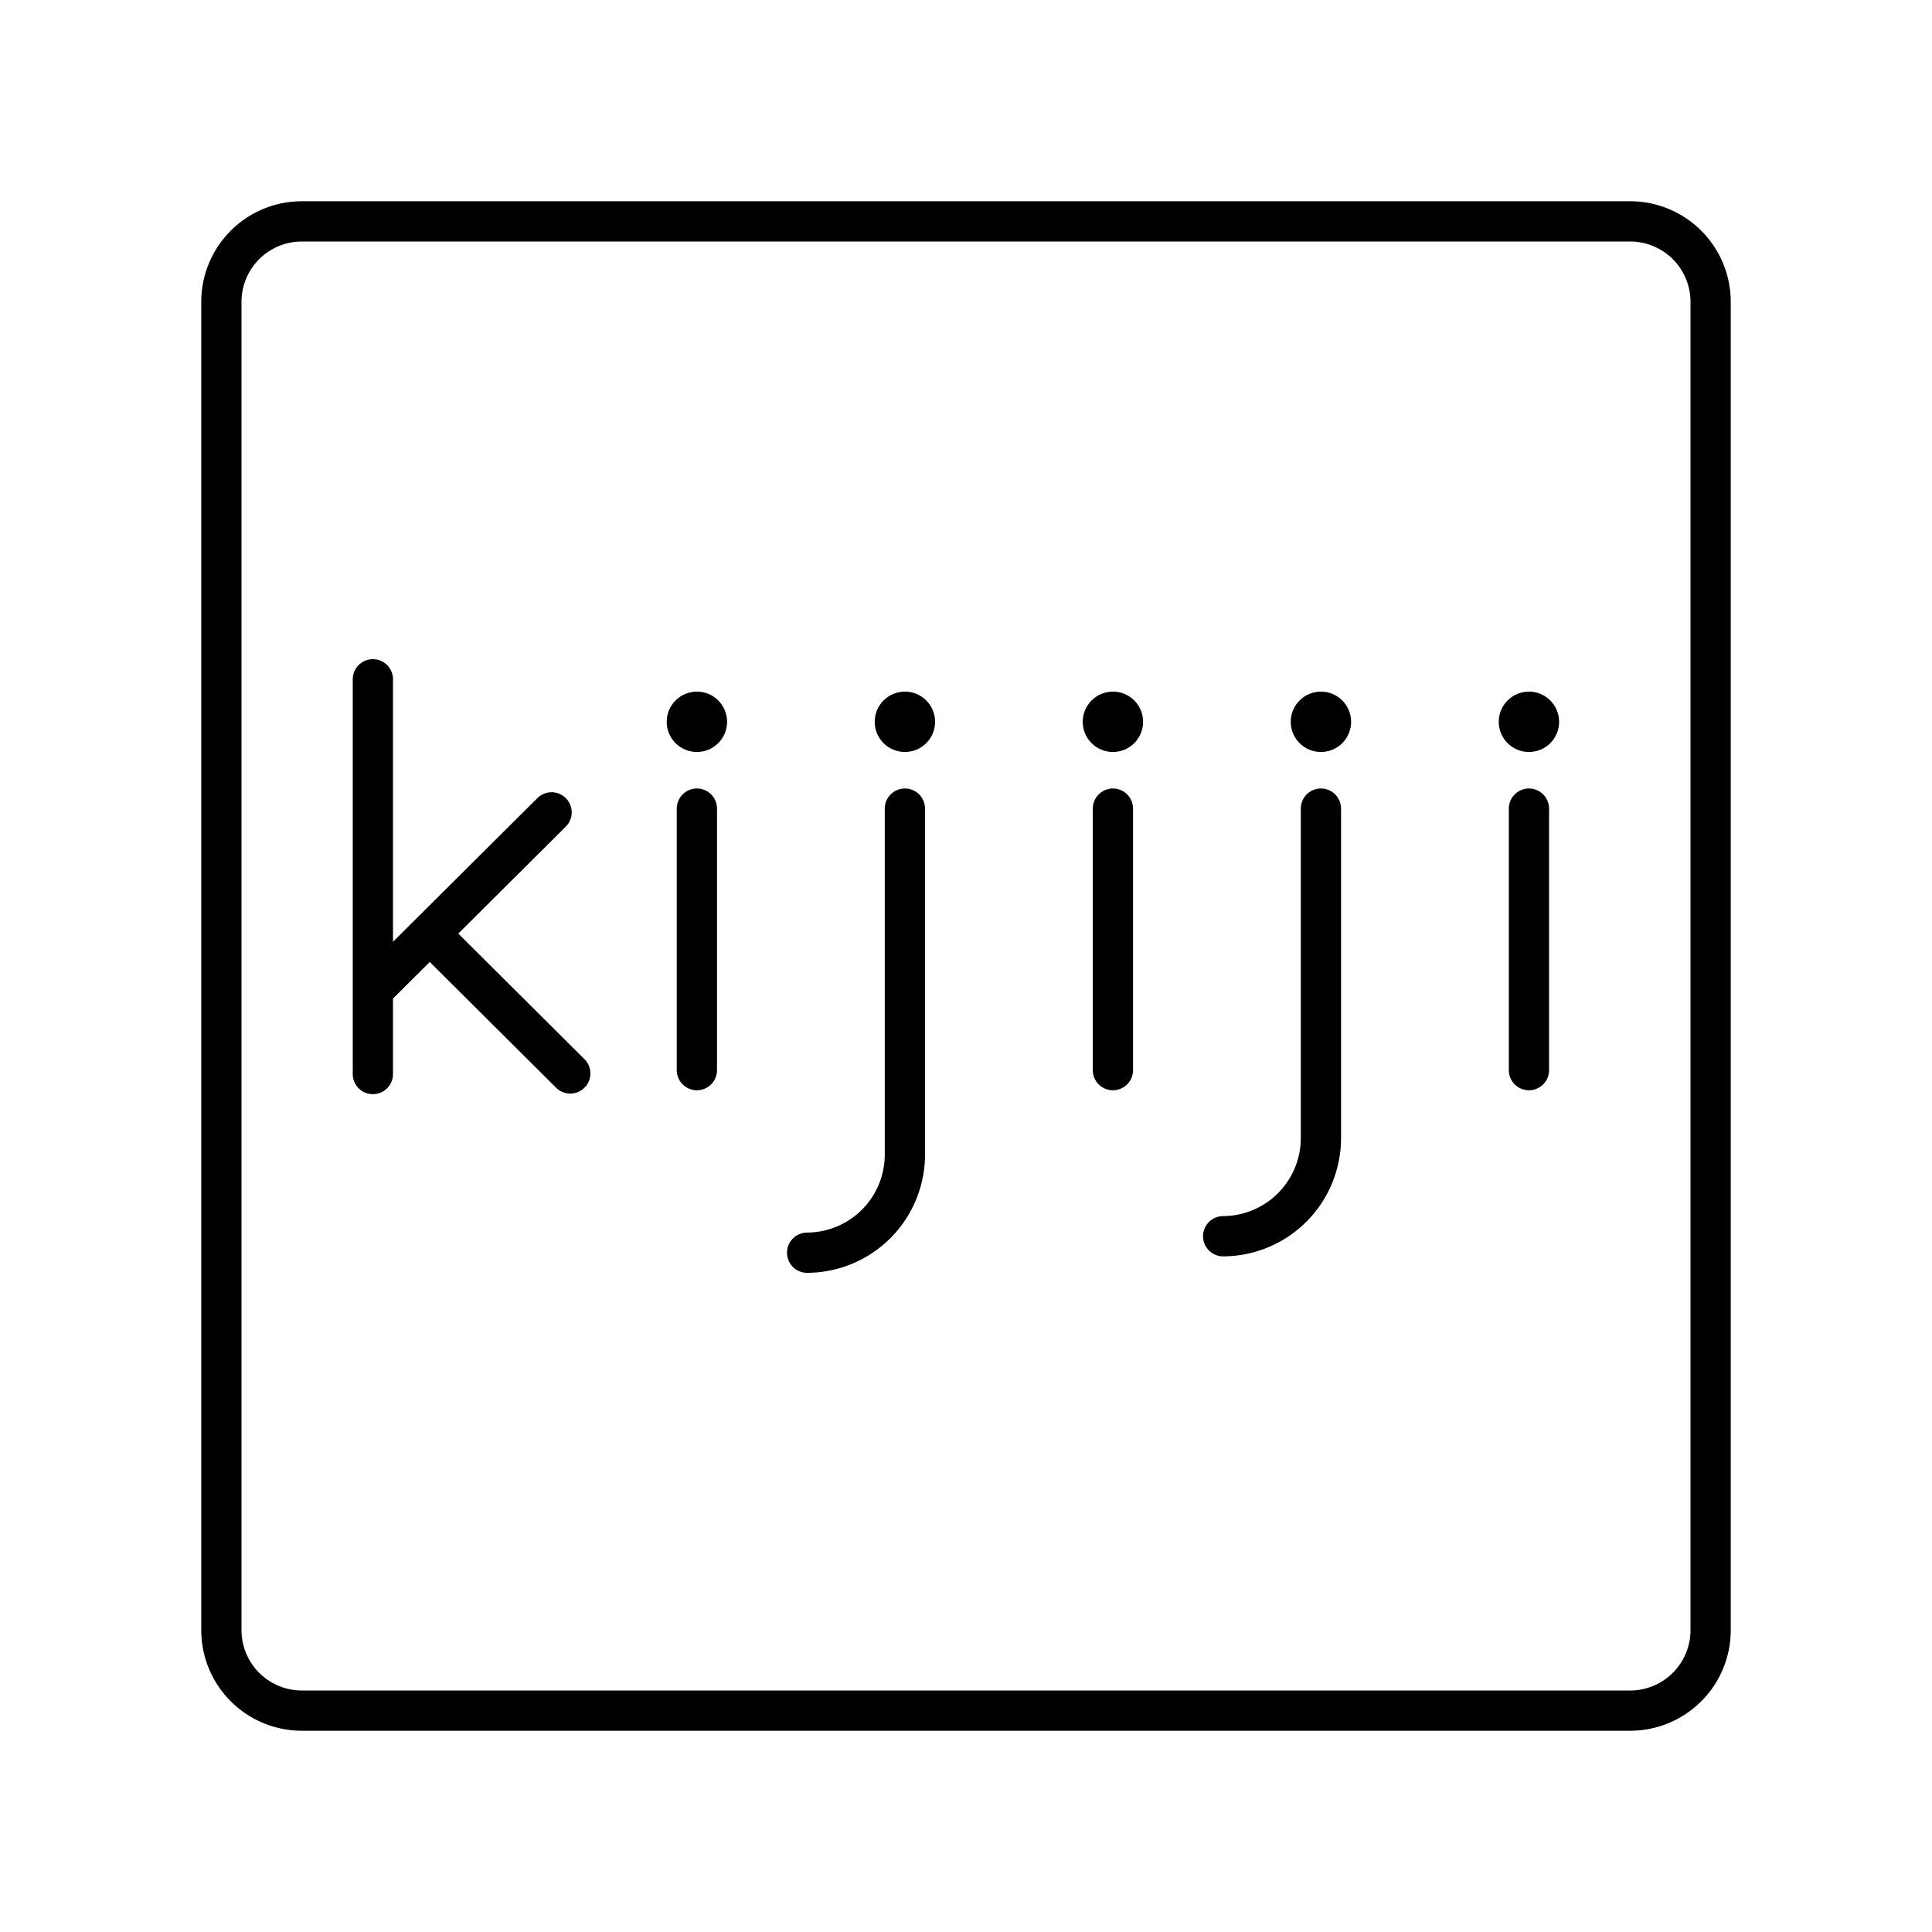 <?xml version="1.0" encoding="utf-8"?>
<!-- Generator: www.svgicons.com -->
<svg xmlns="http://www.w3.org/2000/svg" width="800" height="800" viewBox="0 0 48 48">
<path fill="none" stroke="currentColor" stroke-linecap="round" stroke-linejoin="round" d="M22.482 20.09v8.581a2.44 2.44 0 0 1-2.429 2.452h0"/><circle cx="17.314" cy="17.933" r=".75" fill="currentColor"/><circle cx="22.482" cy="17.933" r=".75" fill="currentColor"/><circle cx="27.65" cy="17.933" r=".75" fill="currentColor"/><circle cx="32.818" cy="17.933" r=".75" fill="currentColor"/><circle cx="37.986" cy="17.933" r=".75" fill="currentColor"/><path fill="none" stroke="currentColor" stroke-linecap="round" stroke-linejoin="round" d="M17.314 20.09v6.497M27.65 20.09v6.497m5.168-6.497v8.172a2.44 2.44 0 0 1-2.429 2.452h0m7.597-10.624v6.497m-28.722-9.71v9.807m.001-2.084l4.439-4.417m-3.026 3.012l3.49 3.474"/><path fill="none" stroke="currentColor" stroke-linecap="round" stroke-linejoin="round" d="M40.5 5.5h-33a2 2 0 0 0-2 2v33a2 2 0 0 0 2 2h33a2 2 0 0 0 2-2v-33a2 2 0 0 0-2-2"/>
</svg>